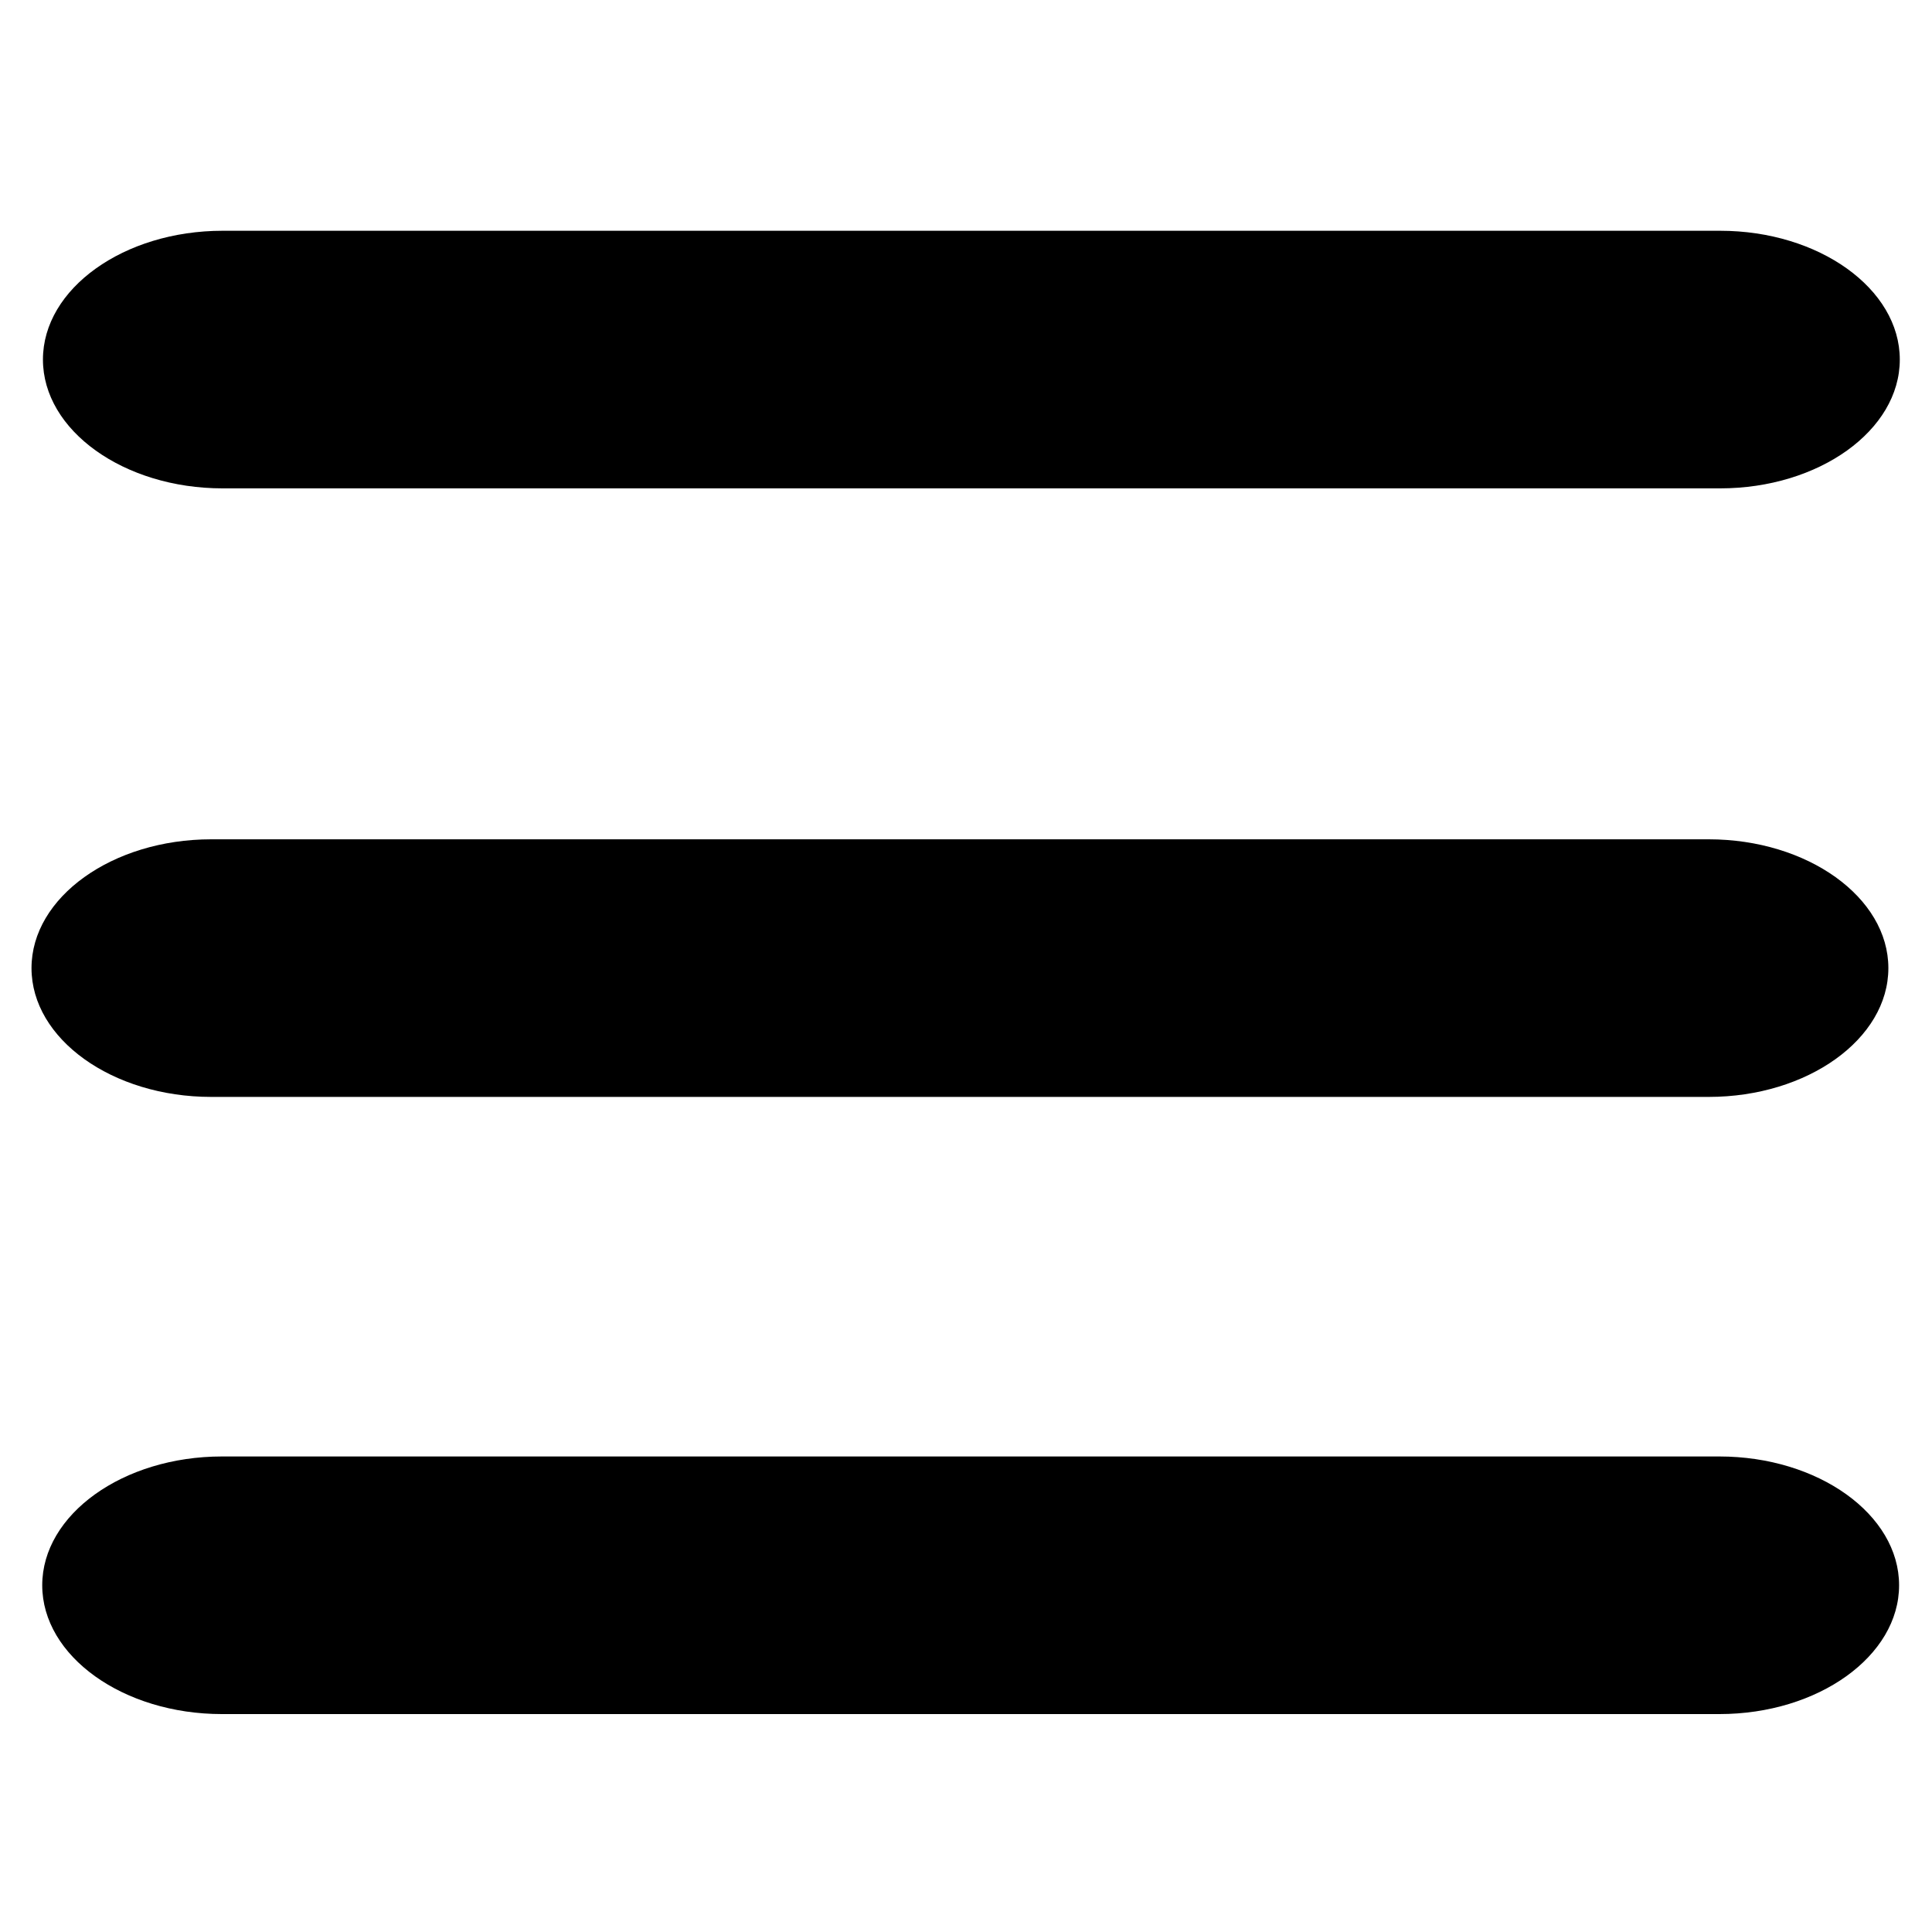 <?xml version="1.0"?>
<svg width="120" height="120" xmlns="http://www.w3.org/2000/svg" xmlns:svg="http://www.w3.org/2000/svg">
 <g class="layer">
  <title>Menu Button</title>
  <g id="svg_1">
   <path d="m106.839,14.333l-93.011,0c-6.139,0 -11.161,3.6 -11.161,8s5.023,8 11.161,8l93.011,0c6.139,0 11.161,-3.6 11.161,-8s-5.023,-8 -11.161,-8z" fill="black" id="svg_2"/>
   <path d="m106.129,52.131l-93.011,0c-6.139,0 -11.161,3.6 -11.161,8s5.023,8 11.161,8l93.011,0c6.139,0 11.161,-3.6 11.161,-8s-5.023,-8 -11.161,-8z" fill="black" id="svg_3"/>
   <path d="m106.795,90.464l-93.011,0c-6.139,0 -11.161,3.6 -11.161,8s5.023,8 11.161,8l93.011,0c6.139,0 11.161,-3.6 11.161,-8s-5.023,-8 -11.161,-8z" fill="black" id="svg_4"/>
  </g>
 </g>
</svg>